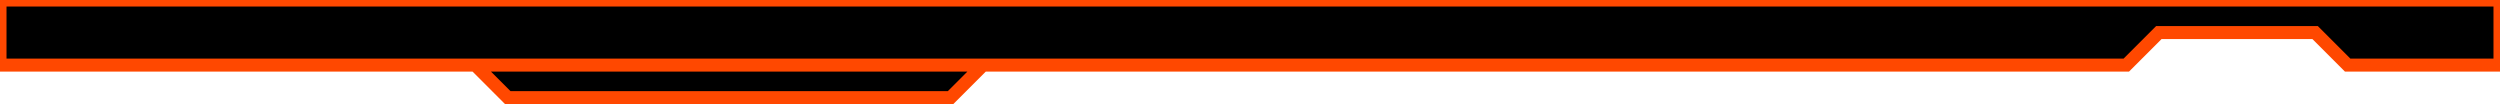 <svg width="1920" height="80" viewBox="0 0 1920 80" fill="none" xmlns="http://www.w3.org/2000/svg">
<mask id="path-1-outside-1_266_71" maskUnits="userSpaceOnUse" x="-5" y="-5" width="1930" height="85" fill="black">
<rect fill="white" x="-5" y="-5" width="1930" height="85"/>
<path fill-rule="evenodd" clip-rule="evenodd" d="M0 0H1920V50L1803 50L1778 25H1658L1633 50L365 50H0V0ZM365 50L755 50L730 75L390 75L365 50Z"/>
</mask>
<path fill-rule="evenodd" clip-rule="evenodd" d="M0 0H1920V50L1803 50L1778 25H1658L1633 50L365 50H0V0ZM365 50L755 50L730 75L390 75L365 50Z" fill="black"/>
<path d="M1920 0H1925V-5H1920V0ZM0 0V-5H-5V0H0ZM1920 50V55H1925V50H1920ZM1803 50L1799.46 53.536L1800.93 55H1803V50ZM1778 25L1781.54 21.465L1780.07 20H1778V25ZM1658 25V20H1655.93L1654.46 21.465L1658 25ZM1633 50V55H1635.07L1636.54 53.536L1633 50ZM365 50V45V50ZM0 50H-5V55H0V50ZM755 50L758.536 53.536L767.071 45L755 45V50ZM730 75V80H732.071L733.536 78.536L730 75ZM390 75L386.464 78.535L387.929 80H390V75ZM1920 -5H0V5H1920V-5ZM1925 50V0H1915V50H1925ZM1803 55L1920 55V45L1803 45V55ZM1806.54 46.465L1781.54 21.465L1774.46 28.536L1799.46 53.536L1806.54 46.465ZM1778 20H1658V30H1778V20ZM1654.46 21.465L1629.46 46.465L1636.54 53.536L1661.54 28.536L1654.46 21.465ZM365 55L1633 55V45L365 45V55ZM0 55H365V45H0V55ZM-5 0V50H5V0H-5ZM755 45L365 45V55L755 55V45ZM733.536 78.536L758.536 53.536L751.464 46.465L726.464 71.465L733.536 78.536ZM390 80L730 80V70L390 70V80ZM361.464 53.535L386.464 78.535L393.536 71.465L368.536 46.465L361.464 53.535Z" fill="#FF4800" mask="url(#path-1-outside-1_266_71)"/>
</svg>
